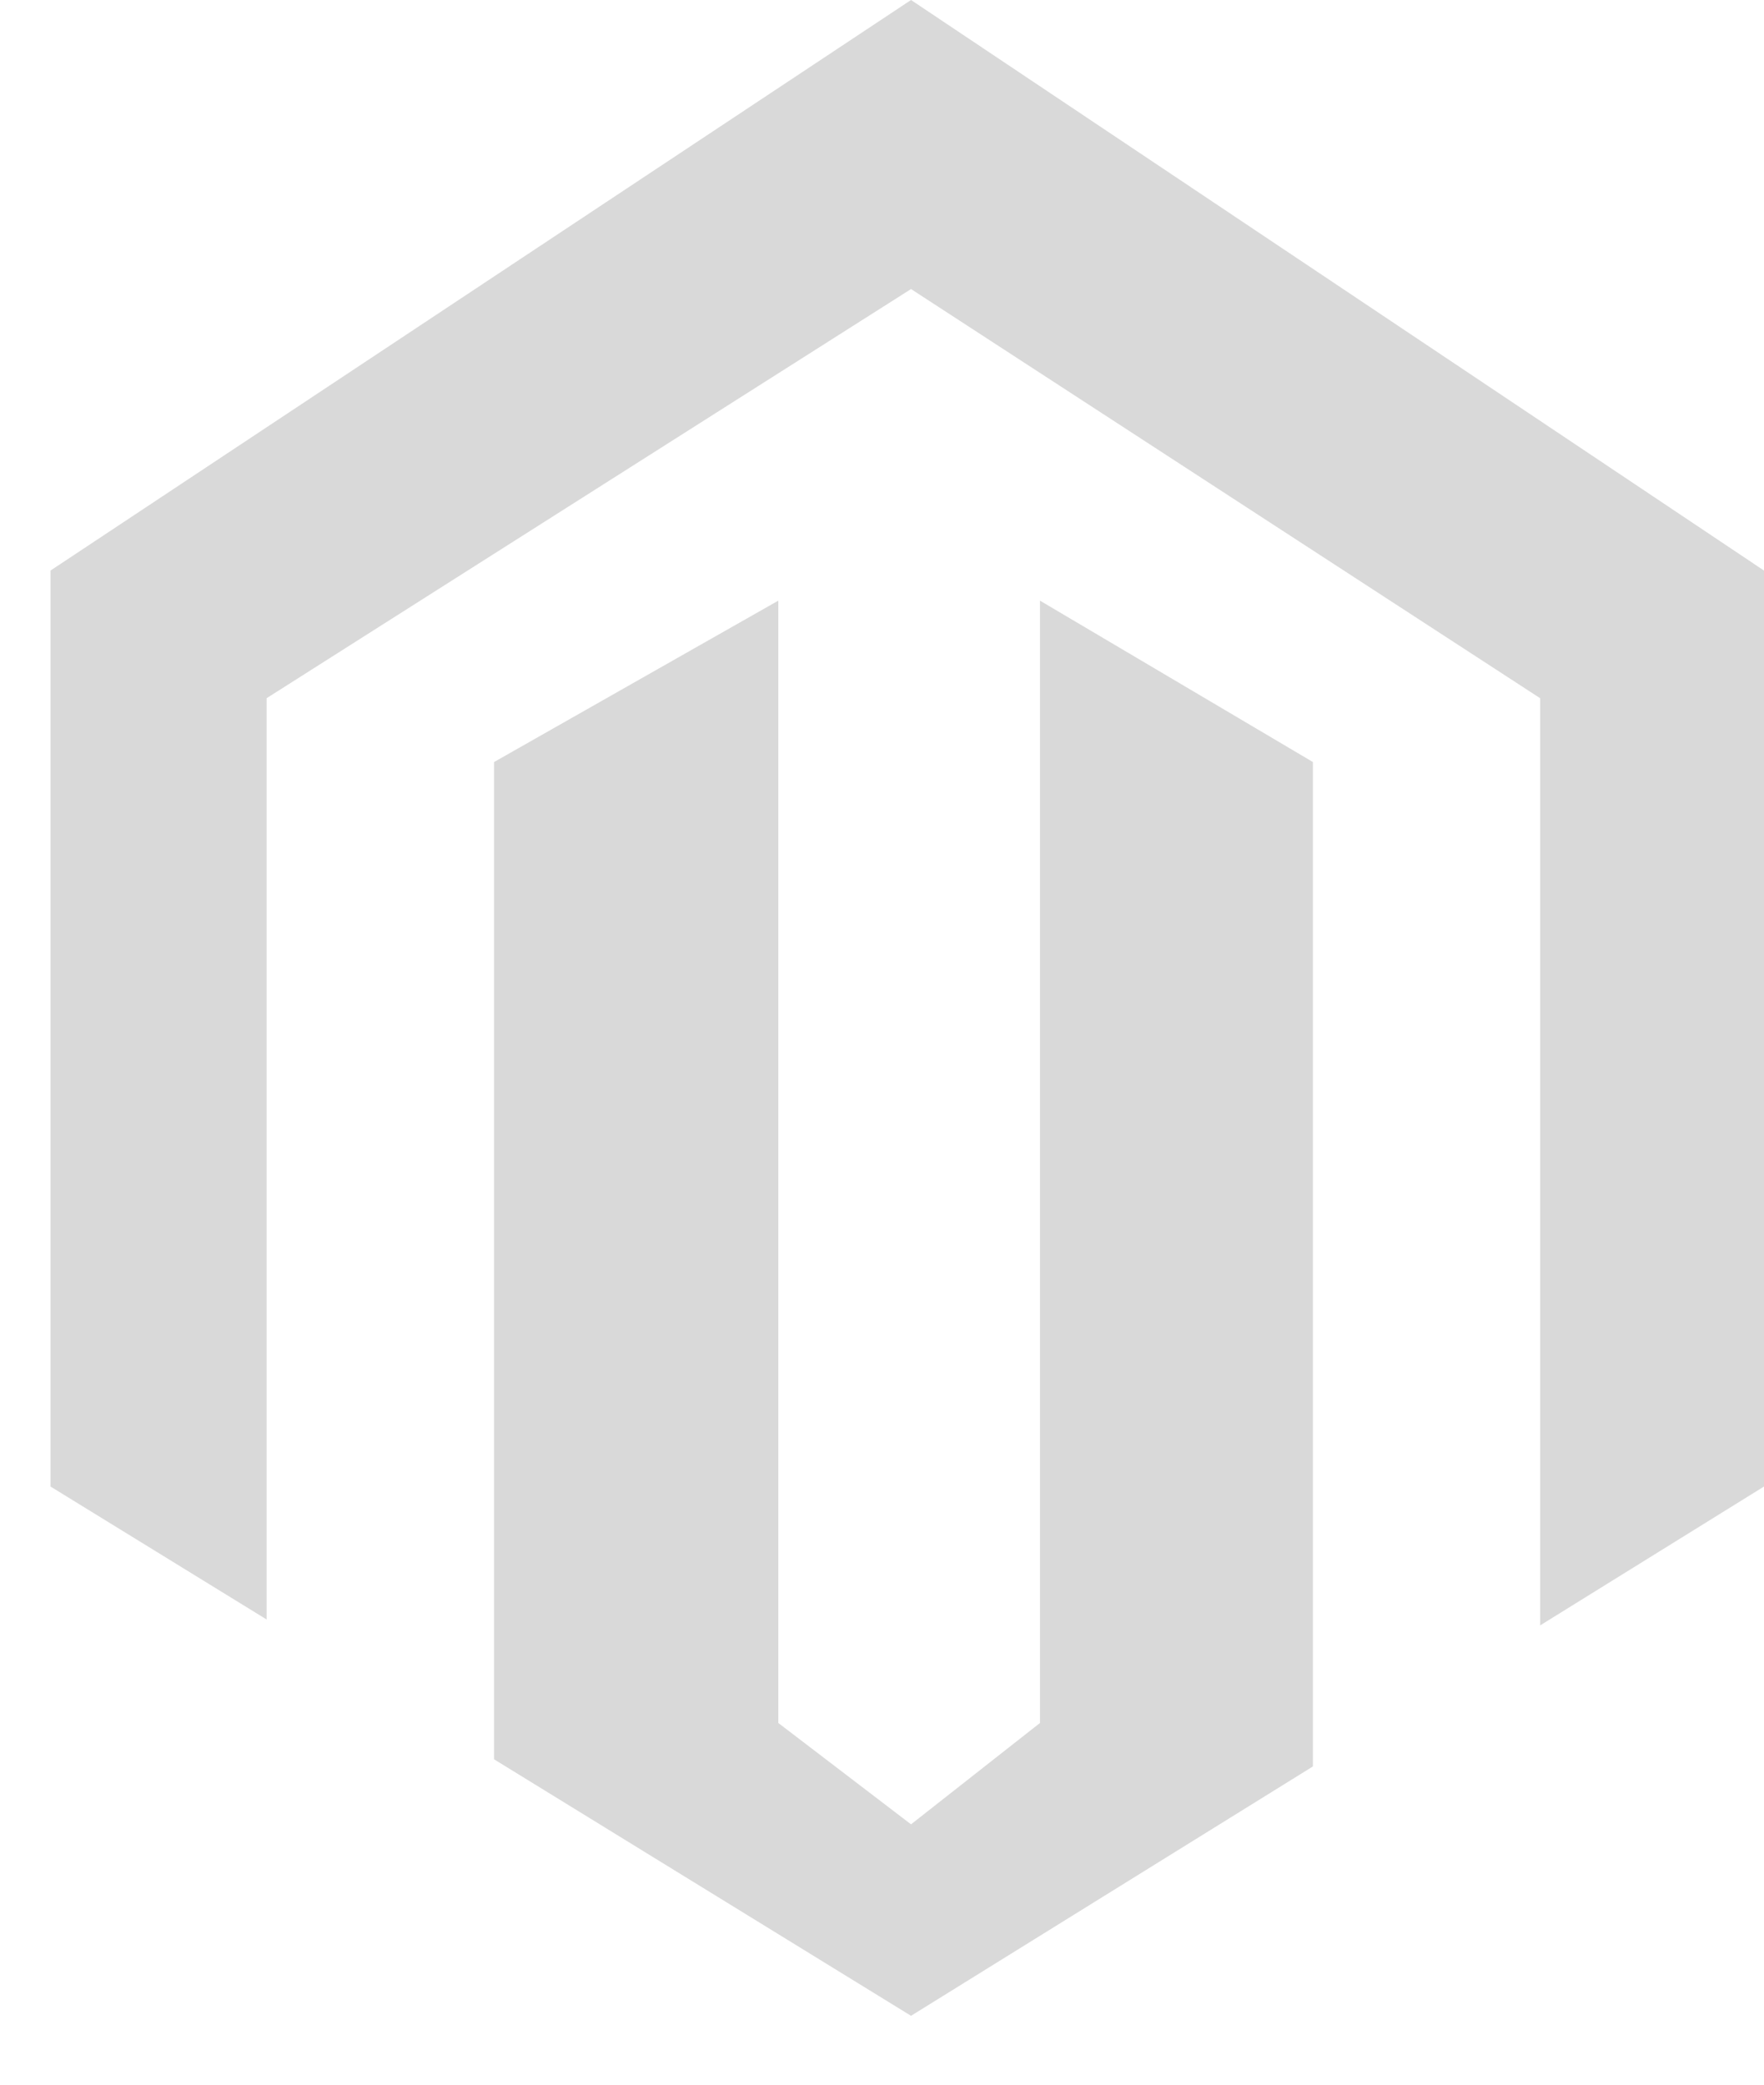 <?xml version="1.0" encoding="UTF-8"?> <svg xmlns="http://www.w3.org/2000/svg" width="22" height="26" viewBox="0 0 22 26" fill="none"><path d="M0.63 7.116V18.54L3.325 20.198V8.708L11.362 3.605L19.208 8.708V20.272L22 18.54V7.116L11.362 0L0.63 7.116Z" fill="#D9D9D9"></path><path d="M6.162 21.942L11.362 25.141L16.374 22.031V9.504L12.97 7.491V21.489L11.362 22.753L9.707 21.489V7.491L6.162 9.504V21.942Z" fill="#D9D9D9"></path></svg> 